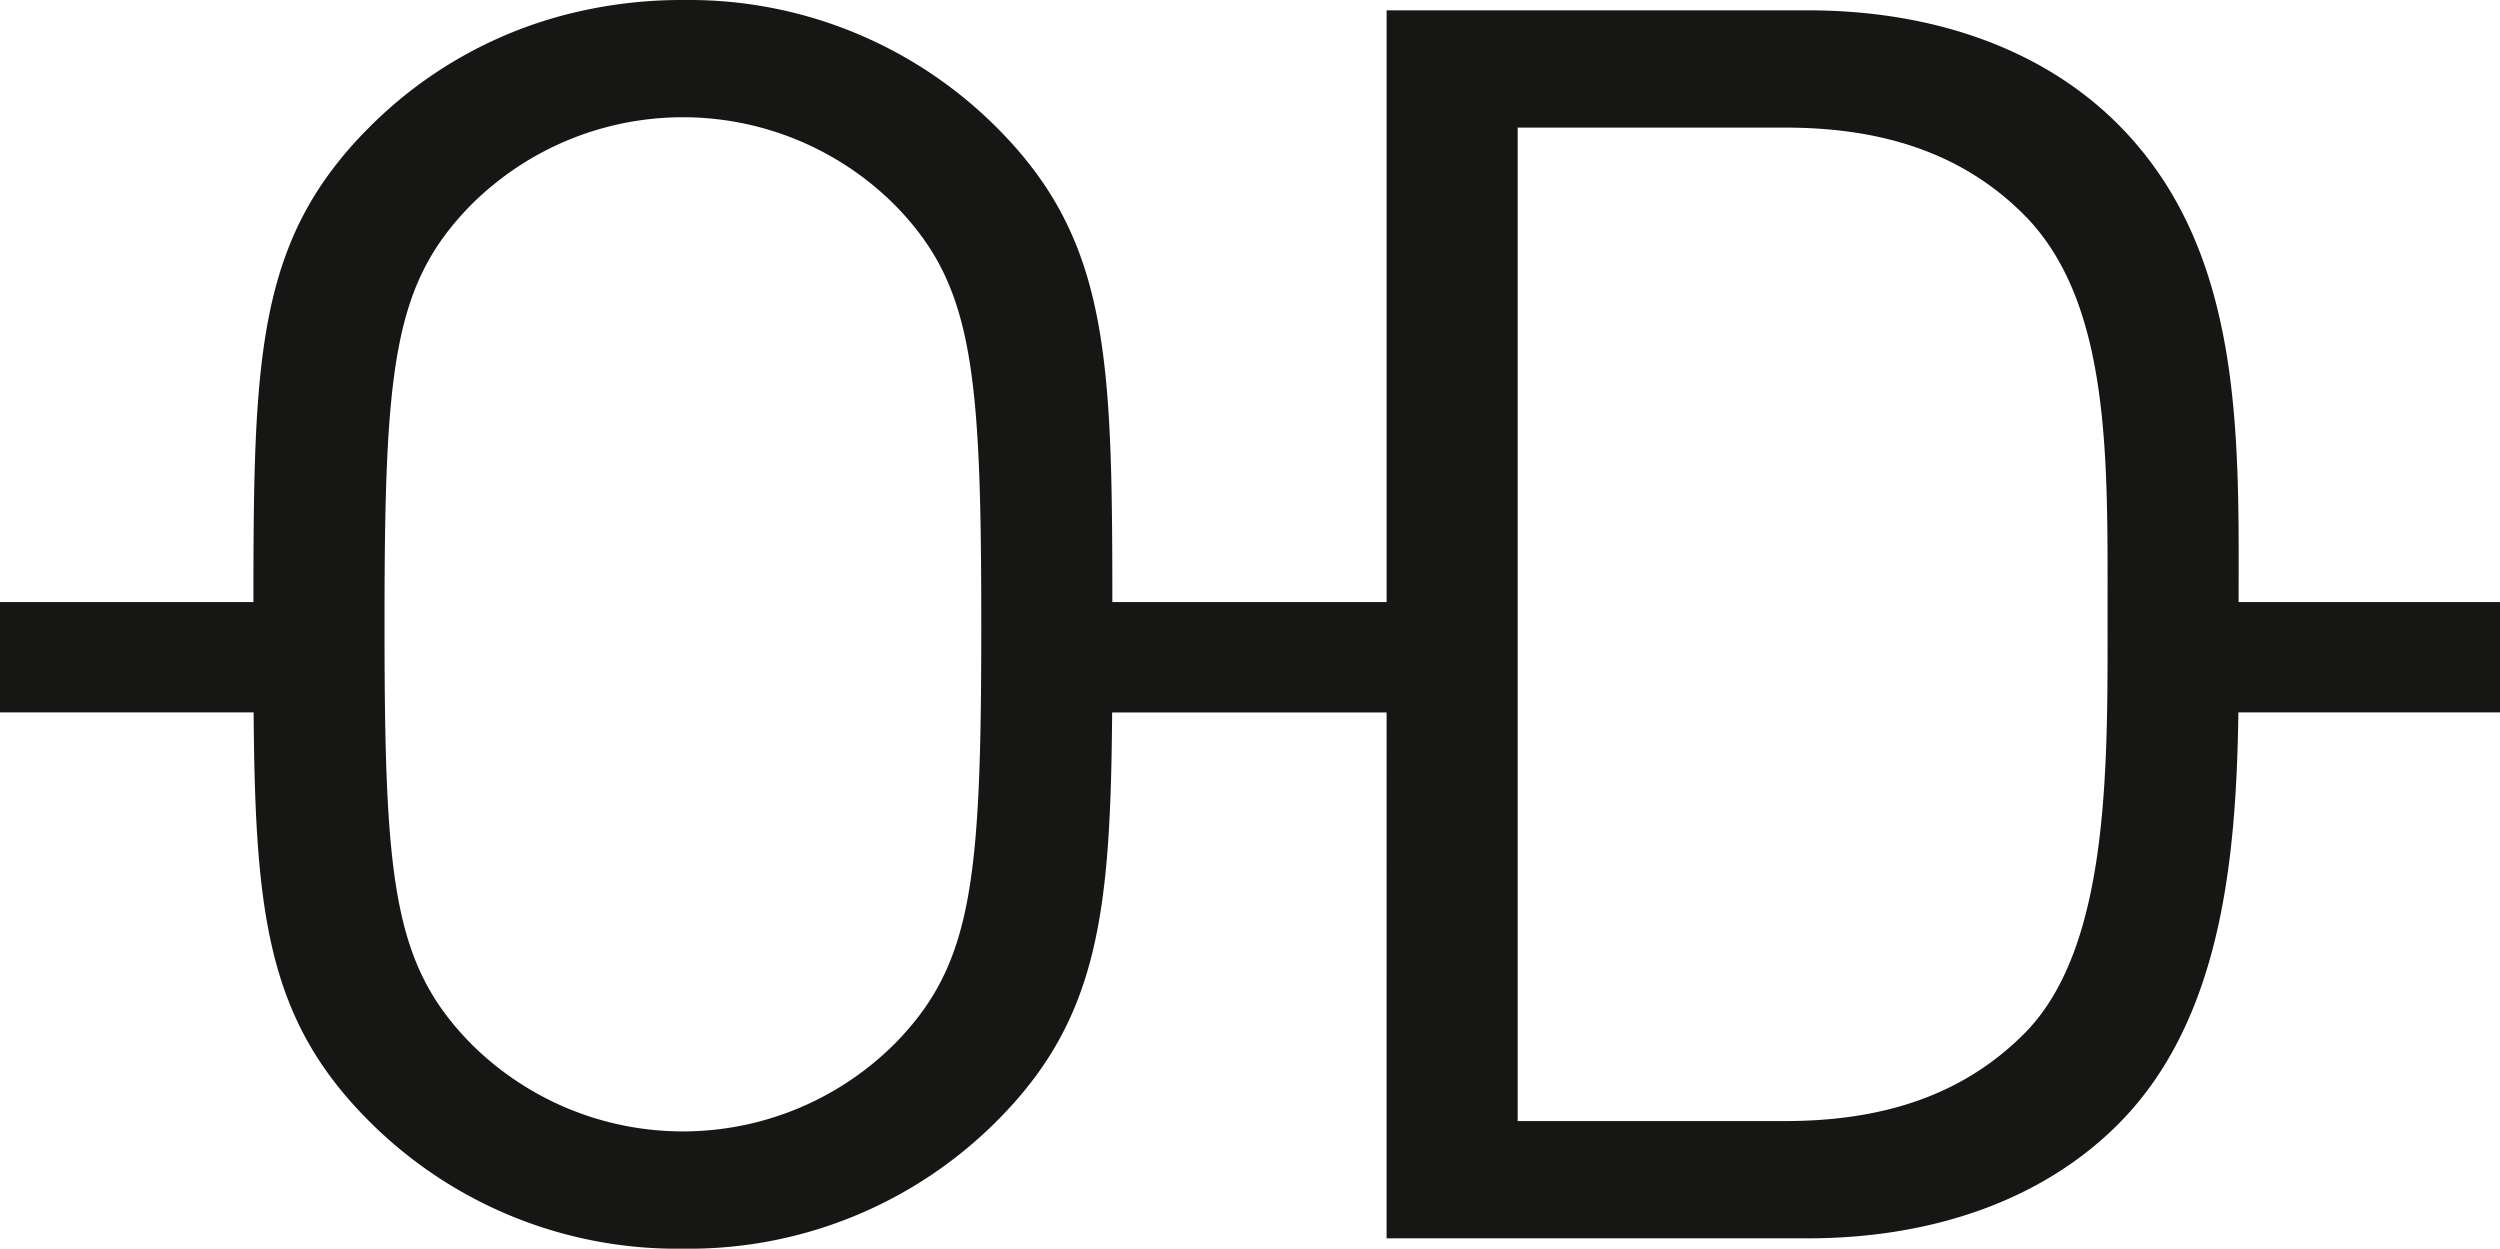 <svg xmlns="http://www.w3.org/2000/svg" xmlns:xlink="http://www.w3.org/1999/xlink" width="232.327" height="116.041" viewBox="0 0 232.327 116.041">
  <defs>
    <clipPath id="clip-path">
      <rect id="Rectangle_1324" data-name="Rectangle 1324" width="232.327" height="116.041" fill="none"/>
    </clipPath>
  </defs>
  <g id="Group_5382" data-name="Group 5382" clip-path="url(#clip-path)">
    <path id="Path_4584" data-name="Path 4584" d="M208.037,55.951h0c.017-15.657.445-32.748-11.221-44.413C189.925,4.645,179.827.959,167.966.959H128.858V55.951H103.372c-.009-22.782-.31-33.665-10.738-44.093A40.383,40.383,0,0,0,63.72,0H63.2A42.97,42.97,0,0,0,51.769,1.579,39.806,39.806,0,0,0,34.291,11.858a36.142,36.142,0,0,0-4,4.706c-6.509,9.211-6.733,19.982-6.741,39.386H0V66.206H23.57c.137,18.7,1.273,28.526,10.721,37.974a40.407,40.407,0,0,0,29.171,11.861A40.409,40.409,0,0,0,92.633,104.18c9.446-9.446,10.582-19.273,10.719-37.973h25.505V115.08h39.108c11.861,0,21.959-3.686,28.85-10.579,9.594-9.594,11.008-24.536,11.2-38.295h24.312V55.951ZM83.176,96.968a27.86,27.86,0,0,1-39.429,0c-7.212-7.373-8.014-15.066-8.014-38.949s.8-31.576,8.014-38.948a27.859,27.859,0,0,1,39.429,0c7.213,7.373,8.015,15.066,8.015,38.948s-.8,31.575-8.015,38.949m105.145-1.122c-5.93,6.091-13.624,8.335-22.439,8.335H141.039V11.858h24.844c8.816,0,16.509,2.244,22.439,8.335,7.854,8.174,7.534,22.6,7.534,36.544s.321,30.934-7.534,39.108" fill="#161615"/>
  </g>
</svg>
